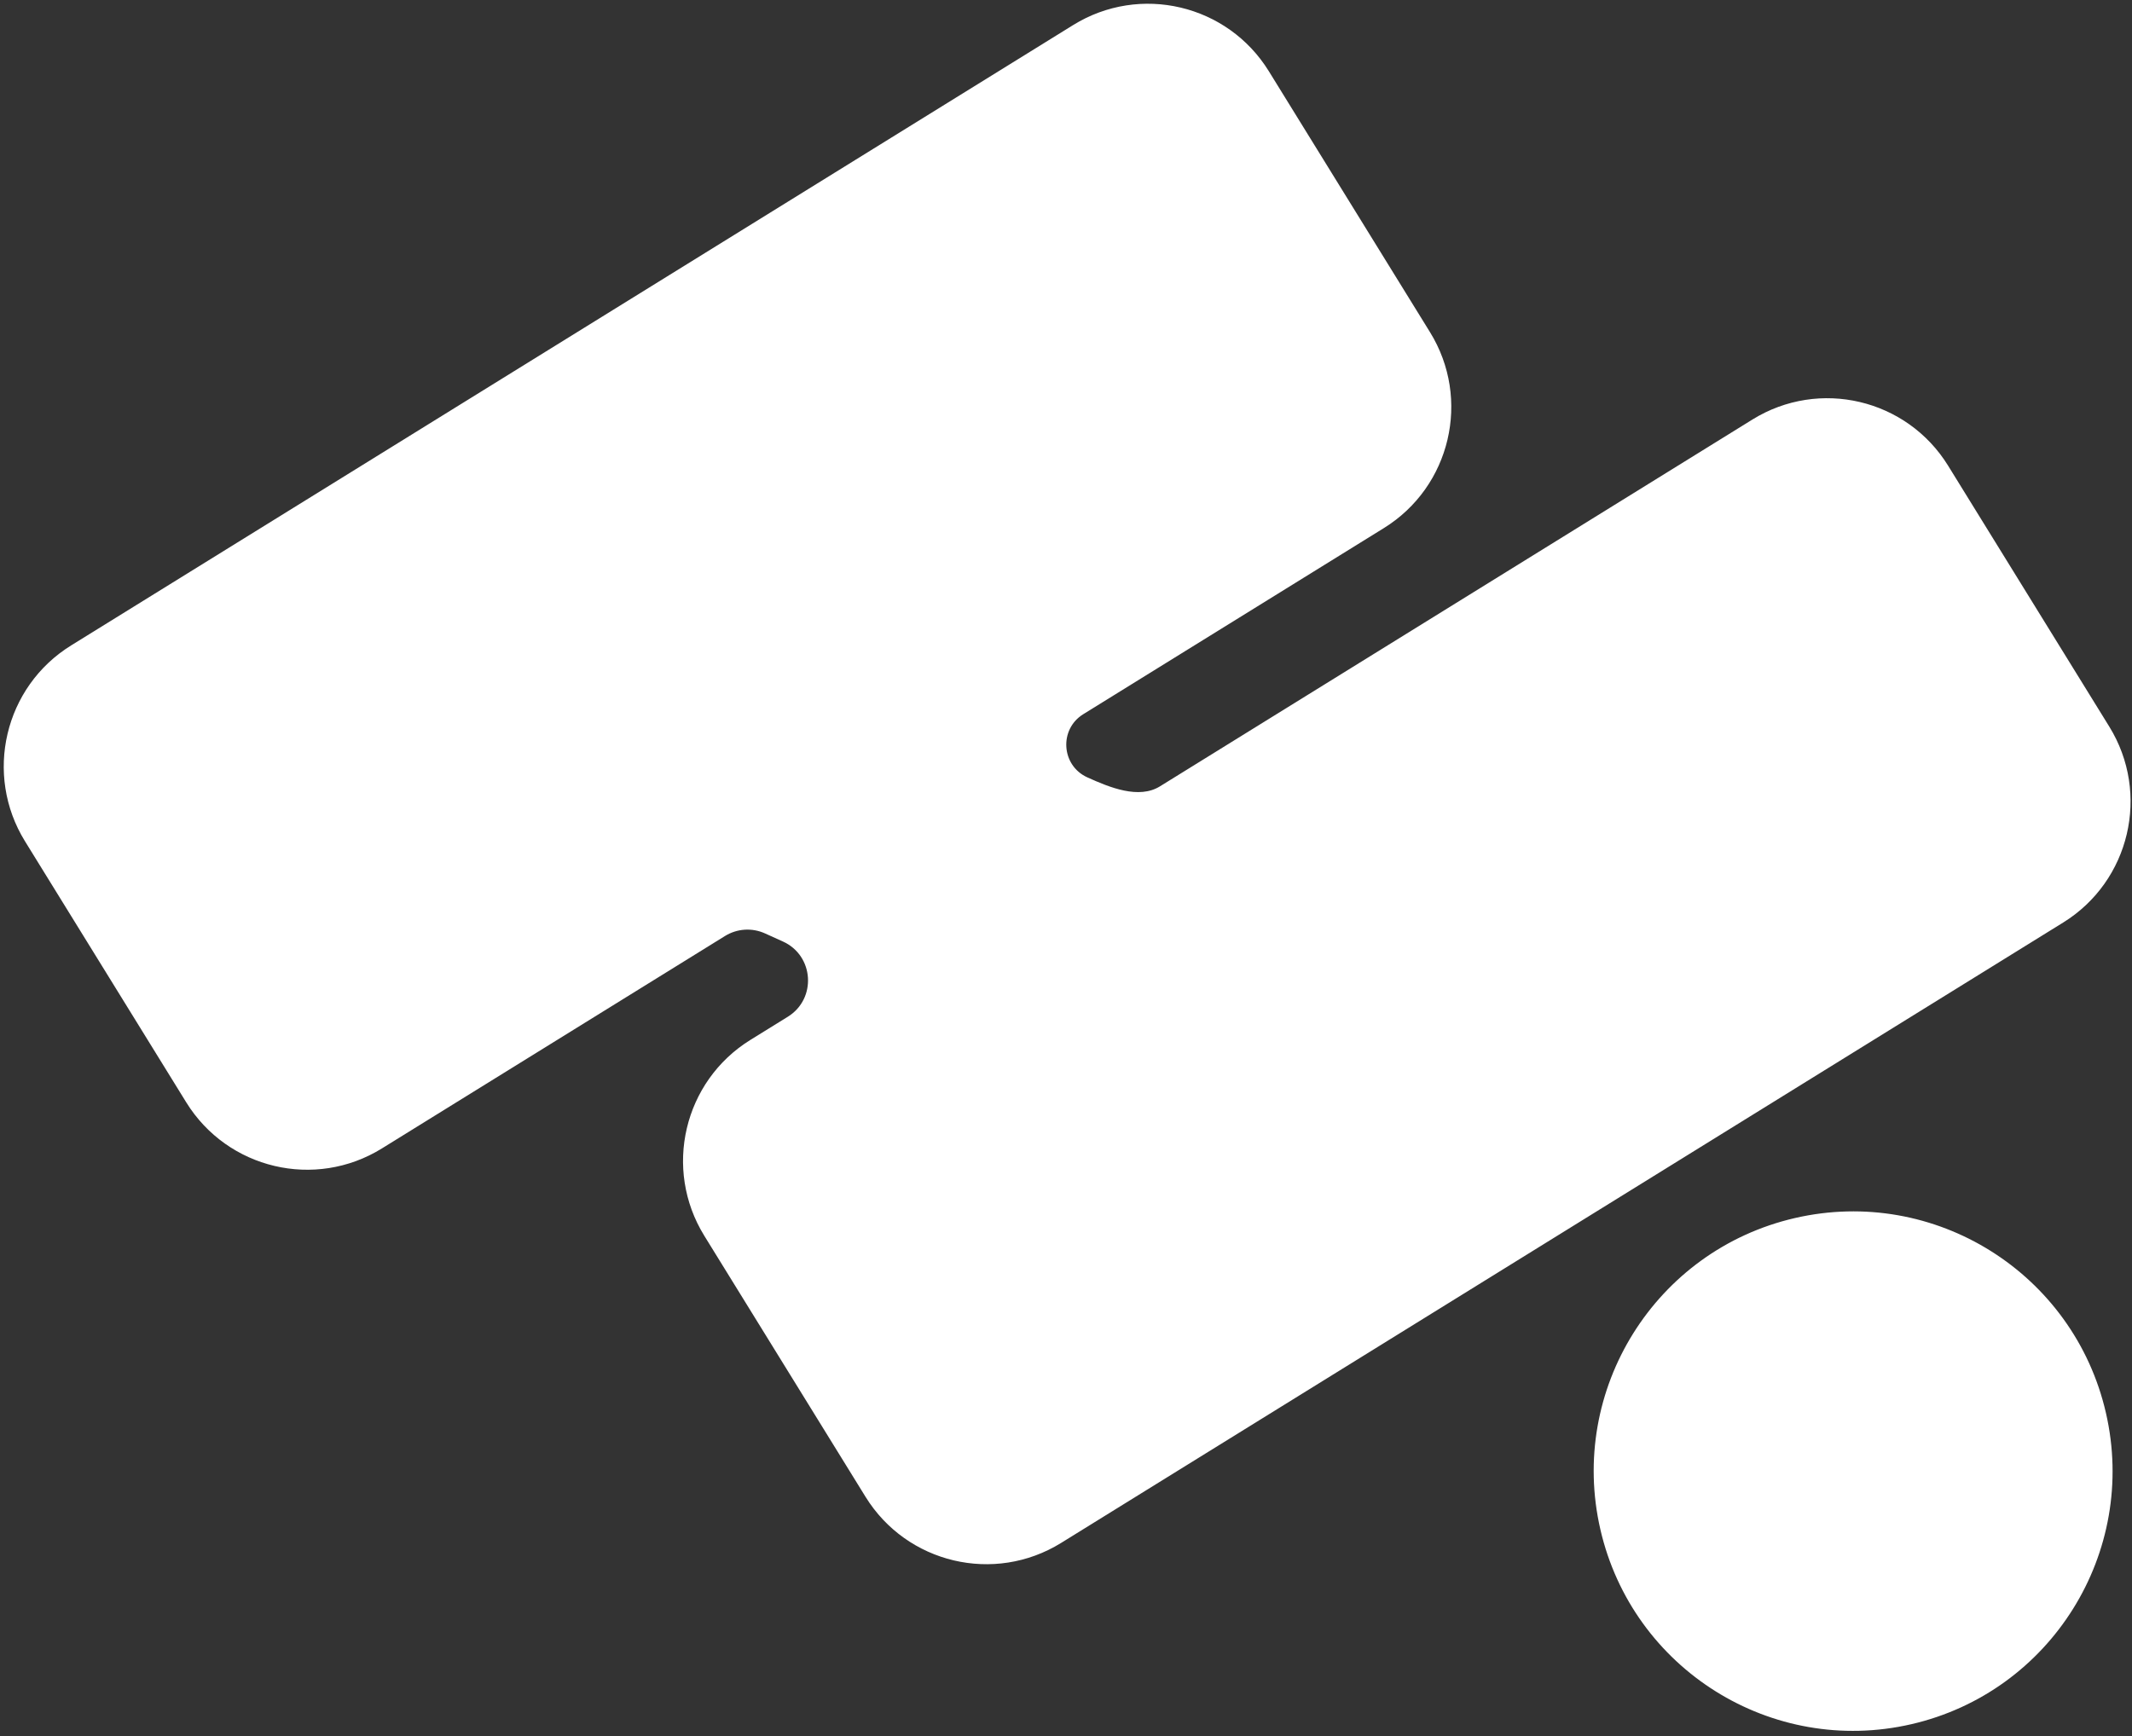 <svg width="194" height="158" viewBox="0 0 194 158" fill="none" xmlns="http://www.w3.org/2000/svg">
<rect x="0" y="0" width="194" height="158" fill="#333333" stroke="none"/>
<g clip-path="url(#clip0_253_309)">
<path fill-rule="evenodd" clip-rule="evenodd" d="M2.276 76.567C-1.481 70.484 0.398 62.502 6.473 58.74L97.654 2.279C103.73 -1.483 111.7 0.399 115.457 6.482L130.124 30.233C133.881 36.316 132.002 44.298 125.927 48.06L98.57 65C96.351 66.374 96.564 69.671 98.941 70.748C100.995 71.678 103.63 72.753 105.548 71.566L159.465 38.179C165.54 34.417 173.511 36.299 177.267 42.382L191.935 66.133C195.692 72.217 193.813 80.198 187.738 83.96L96.556 140.422C90.482 144.183 82.511 142.302 78.754 136.218L64.087 112.467C60.33 106.384 62.209 98.402 68.284 94.641L71.687 92.534C74.329 90.898 74.075 86.971 71.245 85.689L69.611 84.95C68.434 84.417 67.07 84.505 65.972 85.185L34.746 104.522C28.671 108.283 20.7 106.401 16.943 100.318L2.276 76.567ZM145.624 139.193C148.55 151.913 161.22 159.849 173.924 156.919C186.627 153.989 194.552 141.302 191.626 128.582C188.7 115.861 176.03 107.925 163.327 110.855C150.624 113.785 142.698 126.472 145.624 139.193Z" fill="white"/>
</g>
<defs>
<clipPath id="clip0_253_309">
<rect width="194" height="158" fill="white"/>
</clipPath>
</defs>
</svg>
